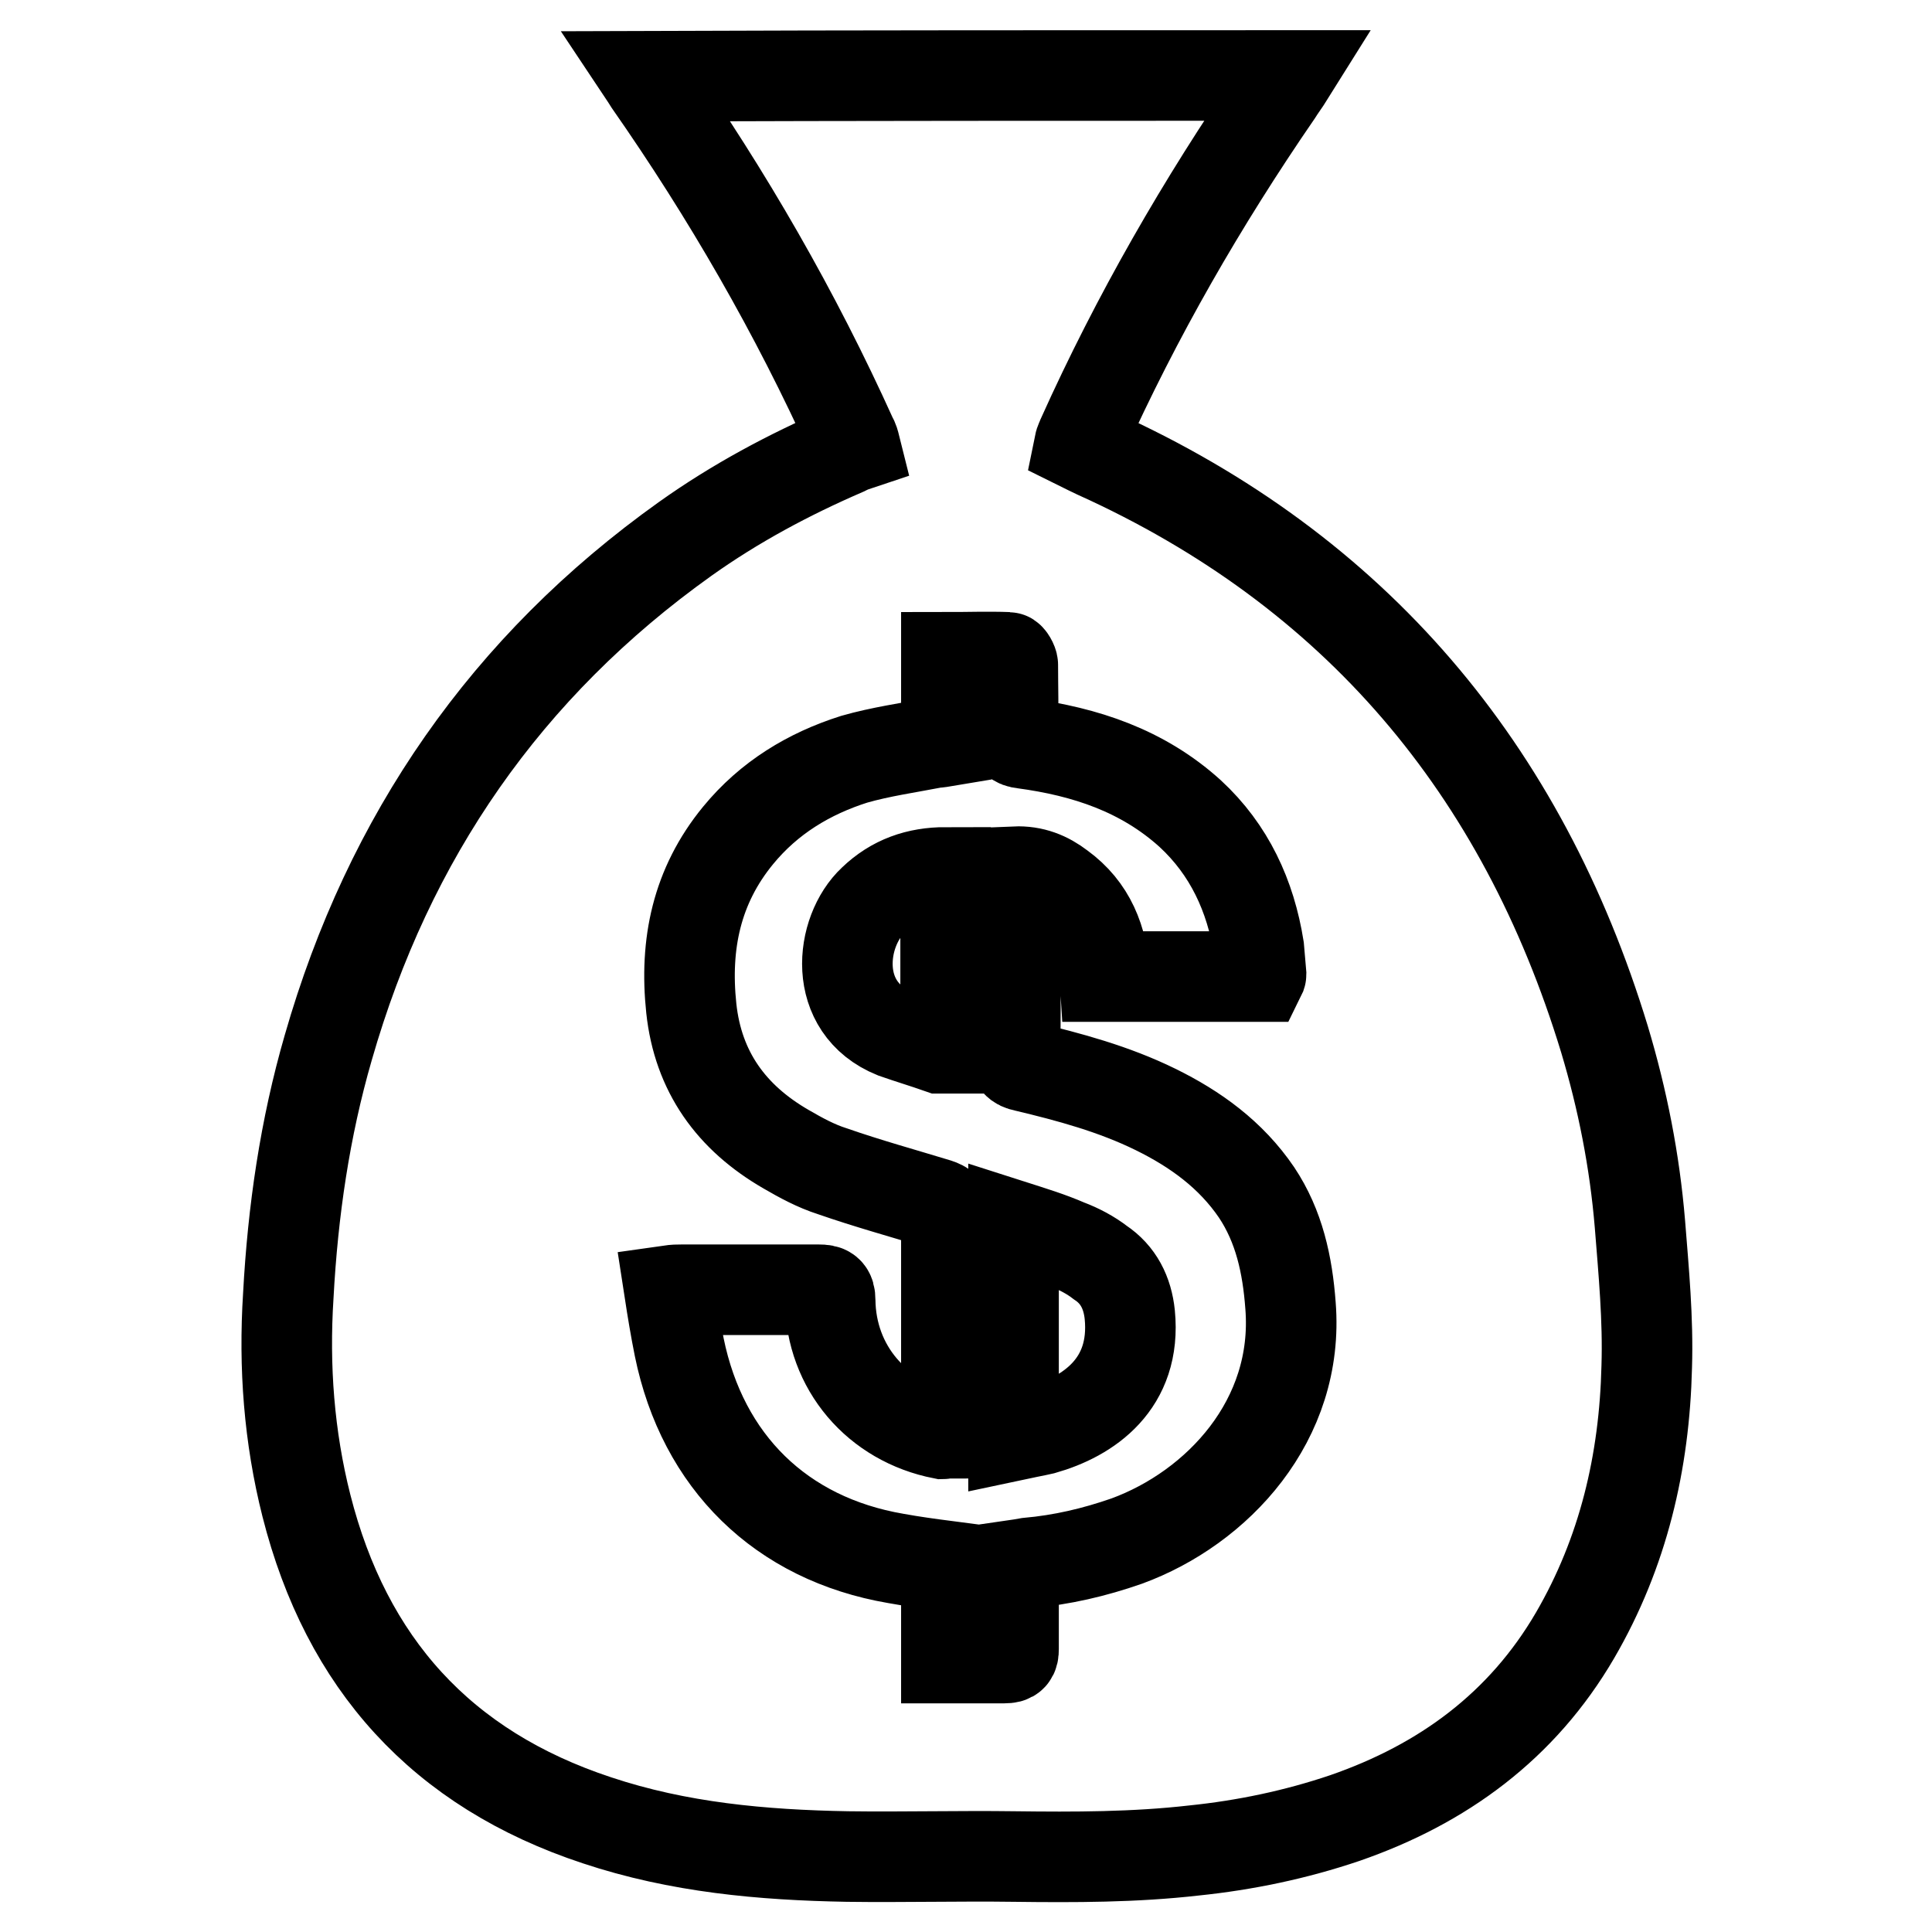 <?xml version="1.0" encoding="utf-8"?>
<!-- Svg Vector Icons : http://www.onlinewebfonts.com/icon -->
<!DOCTYPE svg PUBLIC "-//W3C//DTD SVG 1.1//EN" "http://www.w3.org/Graphics/SVG/1.1/DTD/svg11.dtd">
<svg version="1.1" xmlns="http://www.w3.org/2000/svg" xmlns:xlink="http://www.w3.org/1999/xlink" x="0px" y="0px" viewBox="0 0 256 256" enable-background="new 0 0 256 256" xml:space="preserve">
<g> <path stroke-width="12" fill-opacity="0" stroke="#000000"  d="M170.8,10c-0.5,0.8-1.1,1.6-1.6,2.4c-9.9,14.4-18.6,29.5-25.8,45.5c-0.1,0.3-0.3,0.6-0.4,1.1 c0.8,0.4,1.5,0.7,2.3,1.1c34.3,15.5,56.4,41.8,67.3,77.6c2.4,8,4,16.1,4.7,24.5c0.5,6.3,1.1,12.6,0.9,18.9 c-0.3,12.6-3.1,24.6-9.5,35.6c-7,12-17.5,19.7-30.5,24.2c-6.5,2.2-13.2,3.6-20,4.3c-7.9,0.9-15.8,0.9-23.8,0.8 c-7.4-0.1-14.7,0.1-22.1,0c-11.3-0.2-22.4-1.2-33.2-4.8c-20.6-6.8-33.2-20.8-38.5-41.7c-2.3-9.1-3-18.4-2.4-27.8 c0.6-11.2,2.2-22.2,5.3-32.9c8-27.9,23.6-50.5,47.3-67.4c6.6-4.7,13.7-8.5,21.1-11.7c0.4-0.2,0.8-0.4,1.4-0.6 c-0.1-0.4-0.2-0.8-0.4-1.1c-7.5-16.6-16.5-32.2-26.9-47.1c-0.2-0.3-0.3-0.5-0.5-0.8C113.8,10,142.3,10,170.8,10L170.8,10z  M167,129.4c0.1-0.2,0.1-0.3,0.1-0.3c-0.1-1.2-0.2-2.4-0.3-3.5c-1.1-6.9-3.9-13-9.1-17.8c-6.3-5.7-13.9-8.2-22.1-9.3 c-1-0.1-1.4-0.5-1.4-1.5c0.1-2.9,0-5.9,0-8.9c0-0.3-0.4-1-0.6-1c-2.7-0.1-5.4,0-8.2,0c0,3.8,0,7.4,0,11.1c-0.6,0.1-1.1,0.2-1.5,0.2 c-3.6,0.7-7.2,1.2-10.7,2.2c-6,1.9-11.3,5.1-15.4,10.1c-5.5,6.7-7.1,14.4-6.2,22.9c0.9,8.4,5.3,14.5,12.6,18.7 c1.9,1.1,3.9,2.2,6.1,2.9c4.6,1.6,9.3,2.9,13.9,4.3c0.9,0.3,1.3,0.6,1.2,1.6c0,9.2,0,18.5,0,27.7c0,0.4,0,0.8,0,1.1 c-0.3,0-0.4,0.1-0.5,0.1c-8.7-1.7-14.8-8.8-14.9-17.7c0-1.2-0.4-1.4-1.5-1.4c-6.1,0-12.1,0-18.2,0c-0.5,0-0.9,0-1.6,0.1 c0.4,2.6,0.8,5,1.3,7.5c3.1,15.2,13.5,25.4,28.7,28c2.2,0.4,4.4,0.7,6.7,1c0,4.1,0,8.1,0,12.2c2.7,0,5.2,0,7.7,0 c1,0,1.2-0.3,1.2-1.2c0-3.3,0-6.5,0-9.8c0-0.4,0-0.8,0.1-1.3c0.7-0.1,1.2-0.2,1.8-0.3c4.5-0.4,8.8-1.4,13.1-2.9 c12-4.4,22.9-16,21.7-31.2c-0.4-5.4-1.5-10.5-4.5-15c-3.4-5-8.1-8.4-13.4-11c-5.5-2.7-11.4-4.3-17.3-5.7c-1-0.2-1.4-0.6-1.3-1.7 c0.1-7.6,0-15.2,0-22.8c0-0.4,0-0.8,0-1.3c2.4-0.1,4.3,0.7,6,2c4,2.9,5.6,7,5.9,11.9C153.2,129.4,160.1,129.4,167,129.4L167,129.4z  M134.3,190.2c0-9.4,0-18.4,0-27.8c2.5,0.8,4.8,1.5,7.1,2.5c1.6,0.6,3.1,1.4,4.4,2.4c2.4,1.6,3.6,4,3.9,6.9 c0.9,9.2-5.5,13.5-11.5,15.2C136.9,189.7,135.7,189.9,134.3,190.2L134.3,190.2z M125.3,115.6c0,7.9,0,15.5,0,23.3 c-0.3,0-0.6,0-0.8,0c-2-0.7-4-1.3-6-2c-8.4-3.4-7.2-13.5-2.8-17.6C118.4,116.7,121.6,115.6,125.3,115.6L125.3,115.6z"/></g>
</svg>